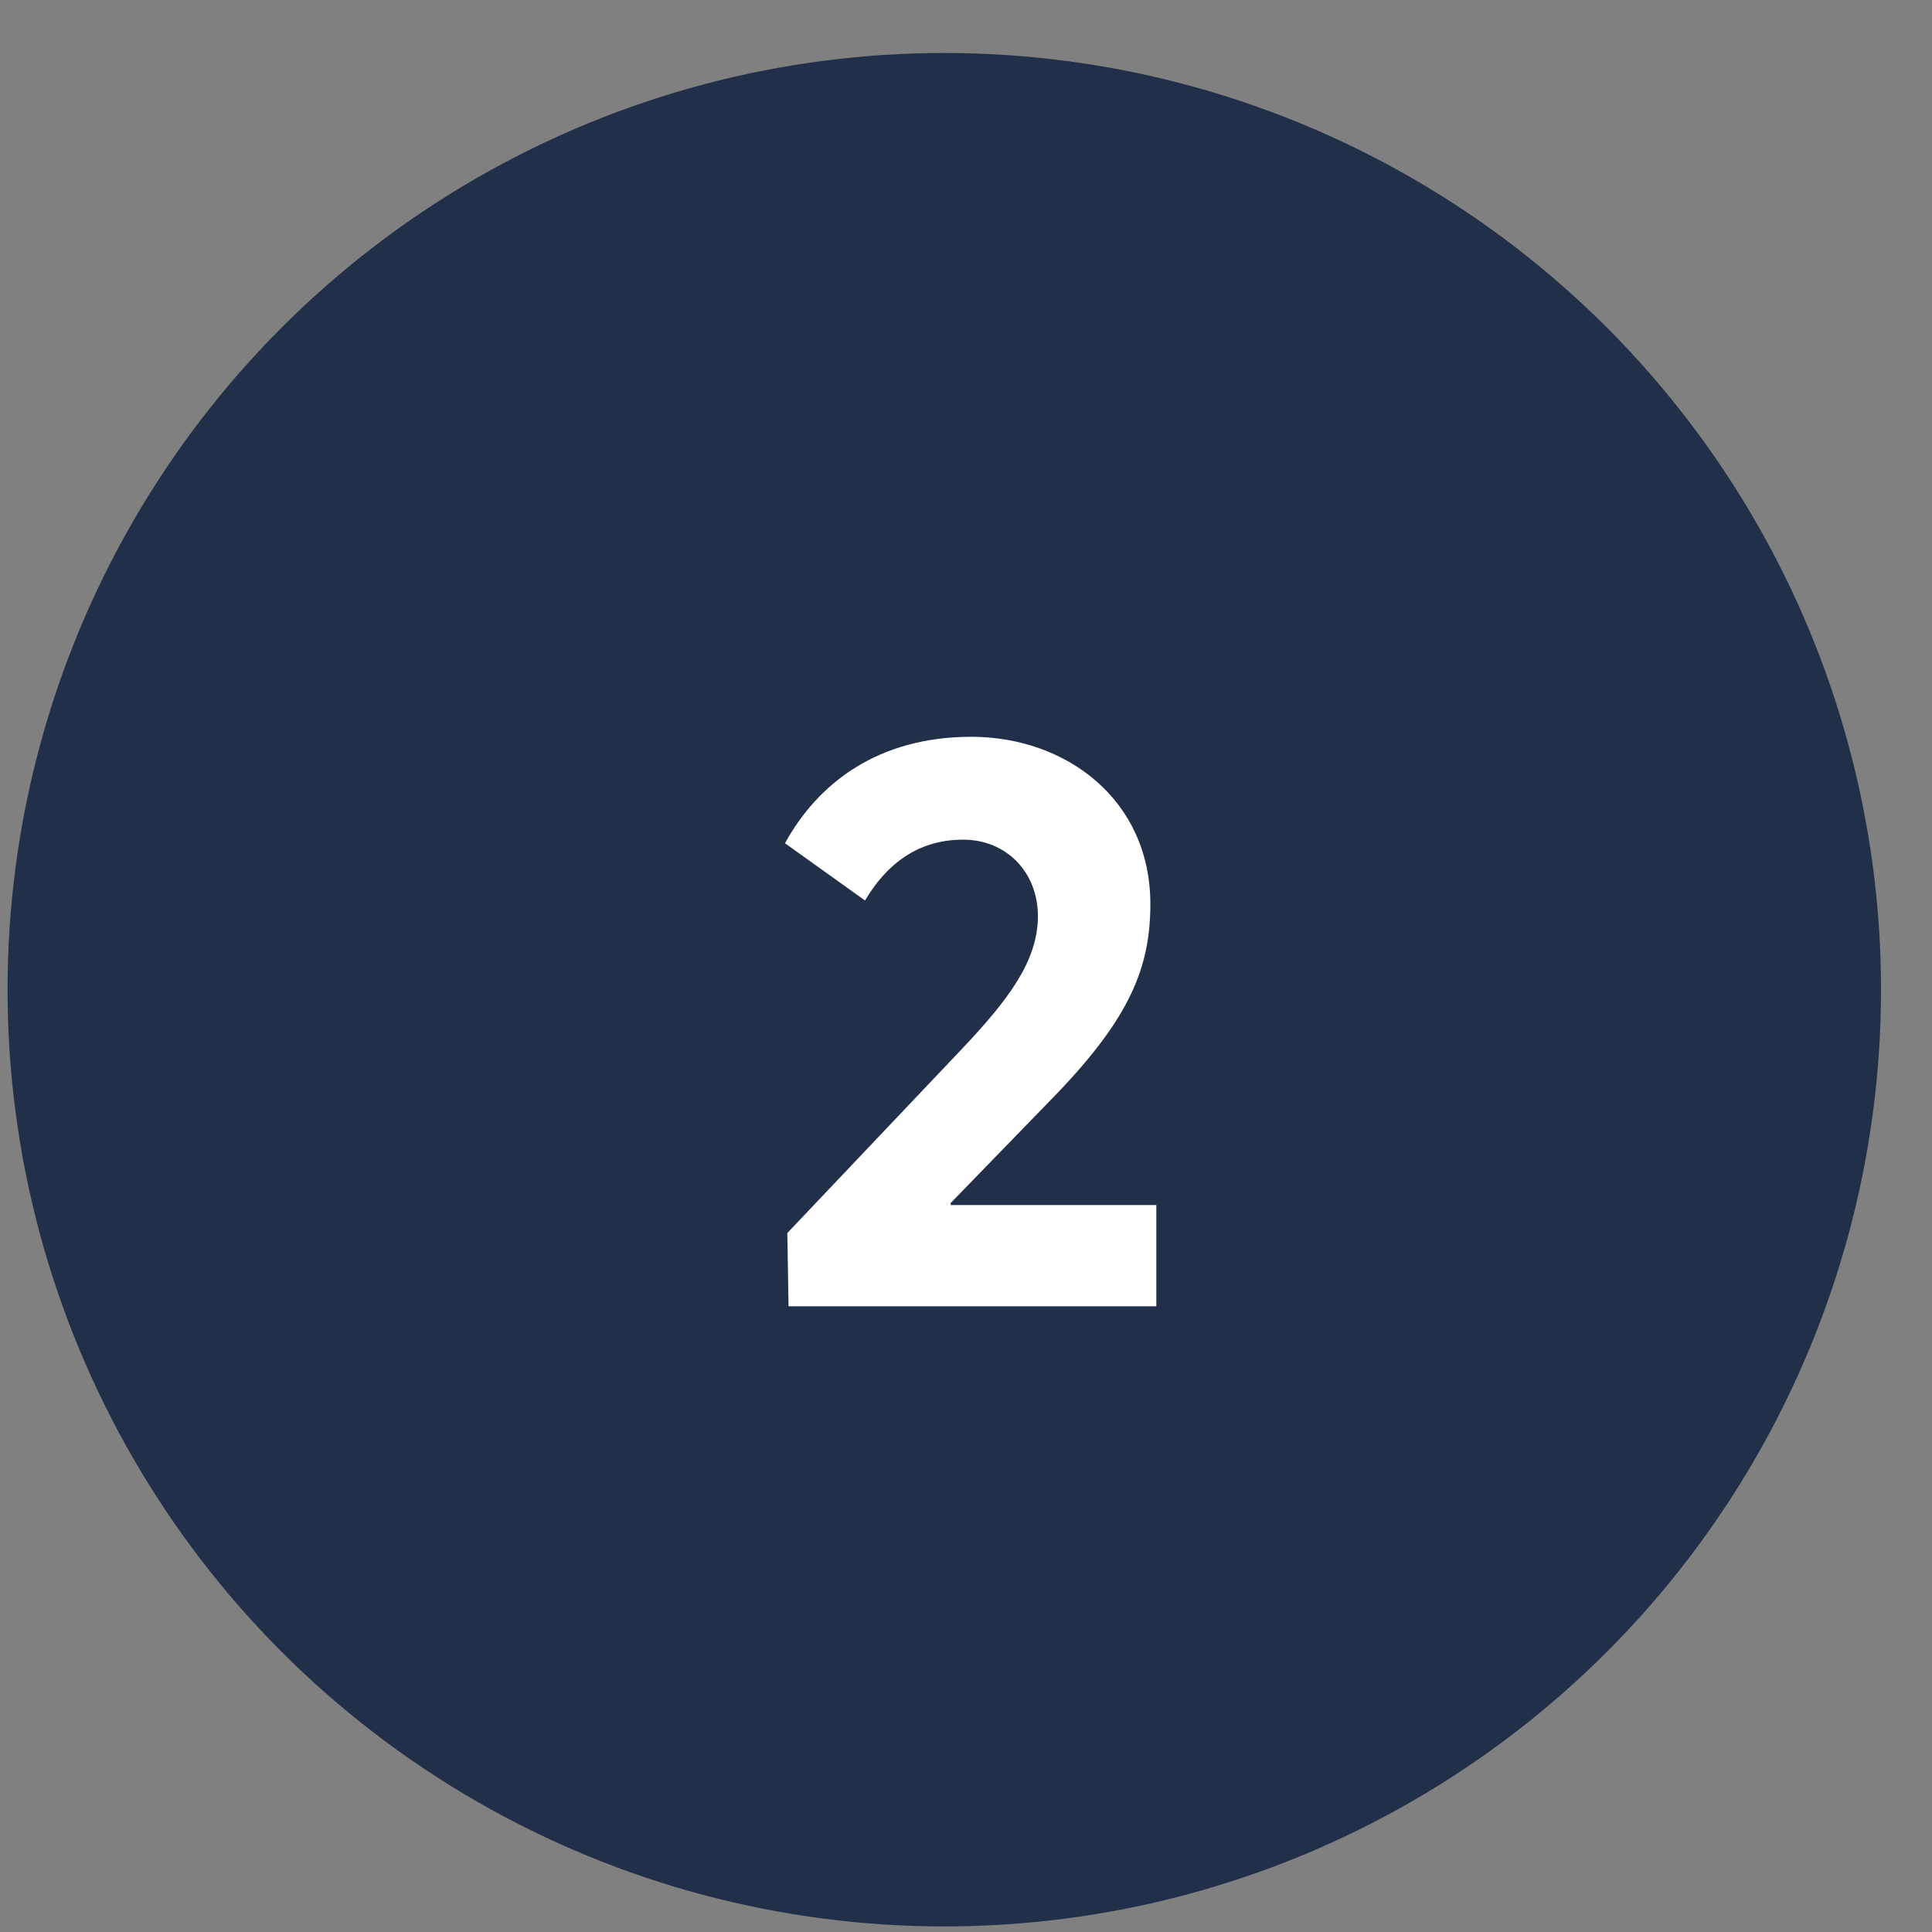 <svg width="33" height="33" viewBox="0 0 33 33" fill="none" xmlns="http://www.w3.org/2000/svg">
<rect x="0" y="0" width="33" height="33" fill="#808080" stroke="none"/>
<circle cx="16.129" cy="16.905" r="16" fill="#212F49"/>
<path d="M16.238 20.583V20.549L18.056 18.676C19.293 17.384 19.649 16.529 19.649 15.442C19.649 13.651 18.2 12.585 16.593 12.585C14.987 12.585 13.968 13.385 13.408 14.403L14.775 15.381C15.198 14.67 15.766 14.342 16.45 14.342C17.195 14.342 17.728 14.902 17.728 15.648C17.728 16.42 17.215 17.083 16.443 17.903L13.448 21.061L13.469 22.312H19.751V20.583H16.238Z" fill="white"/>
</svg>
